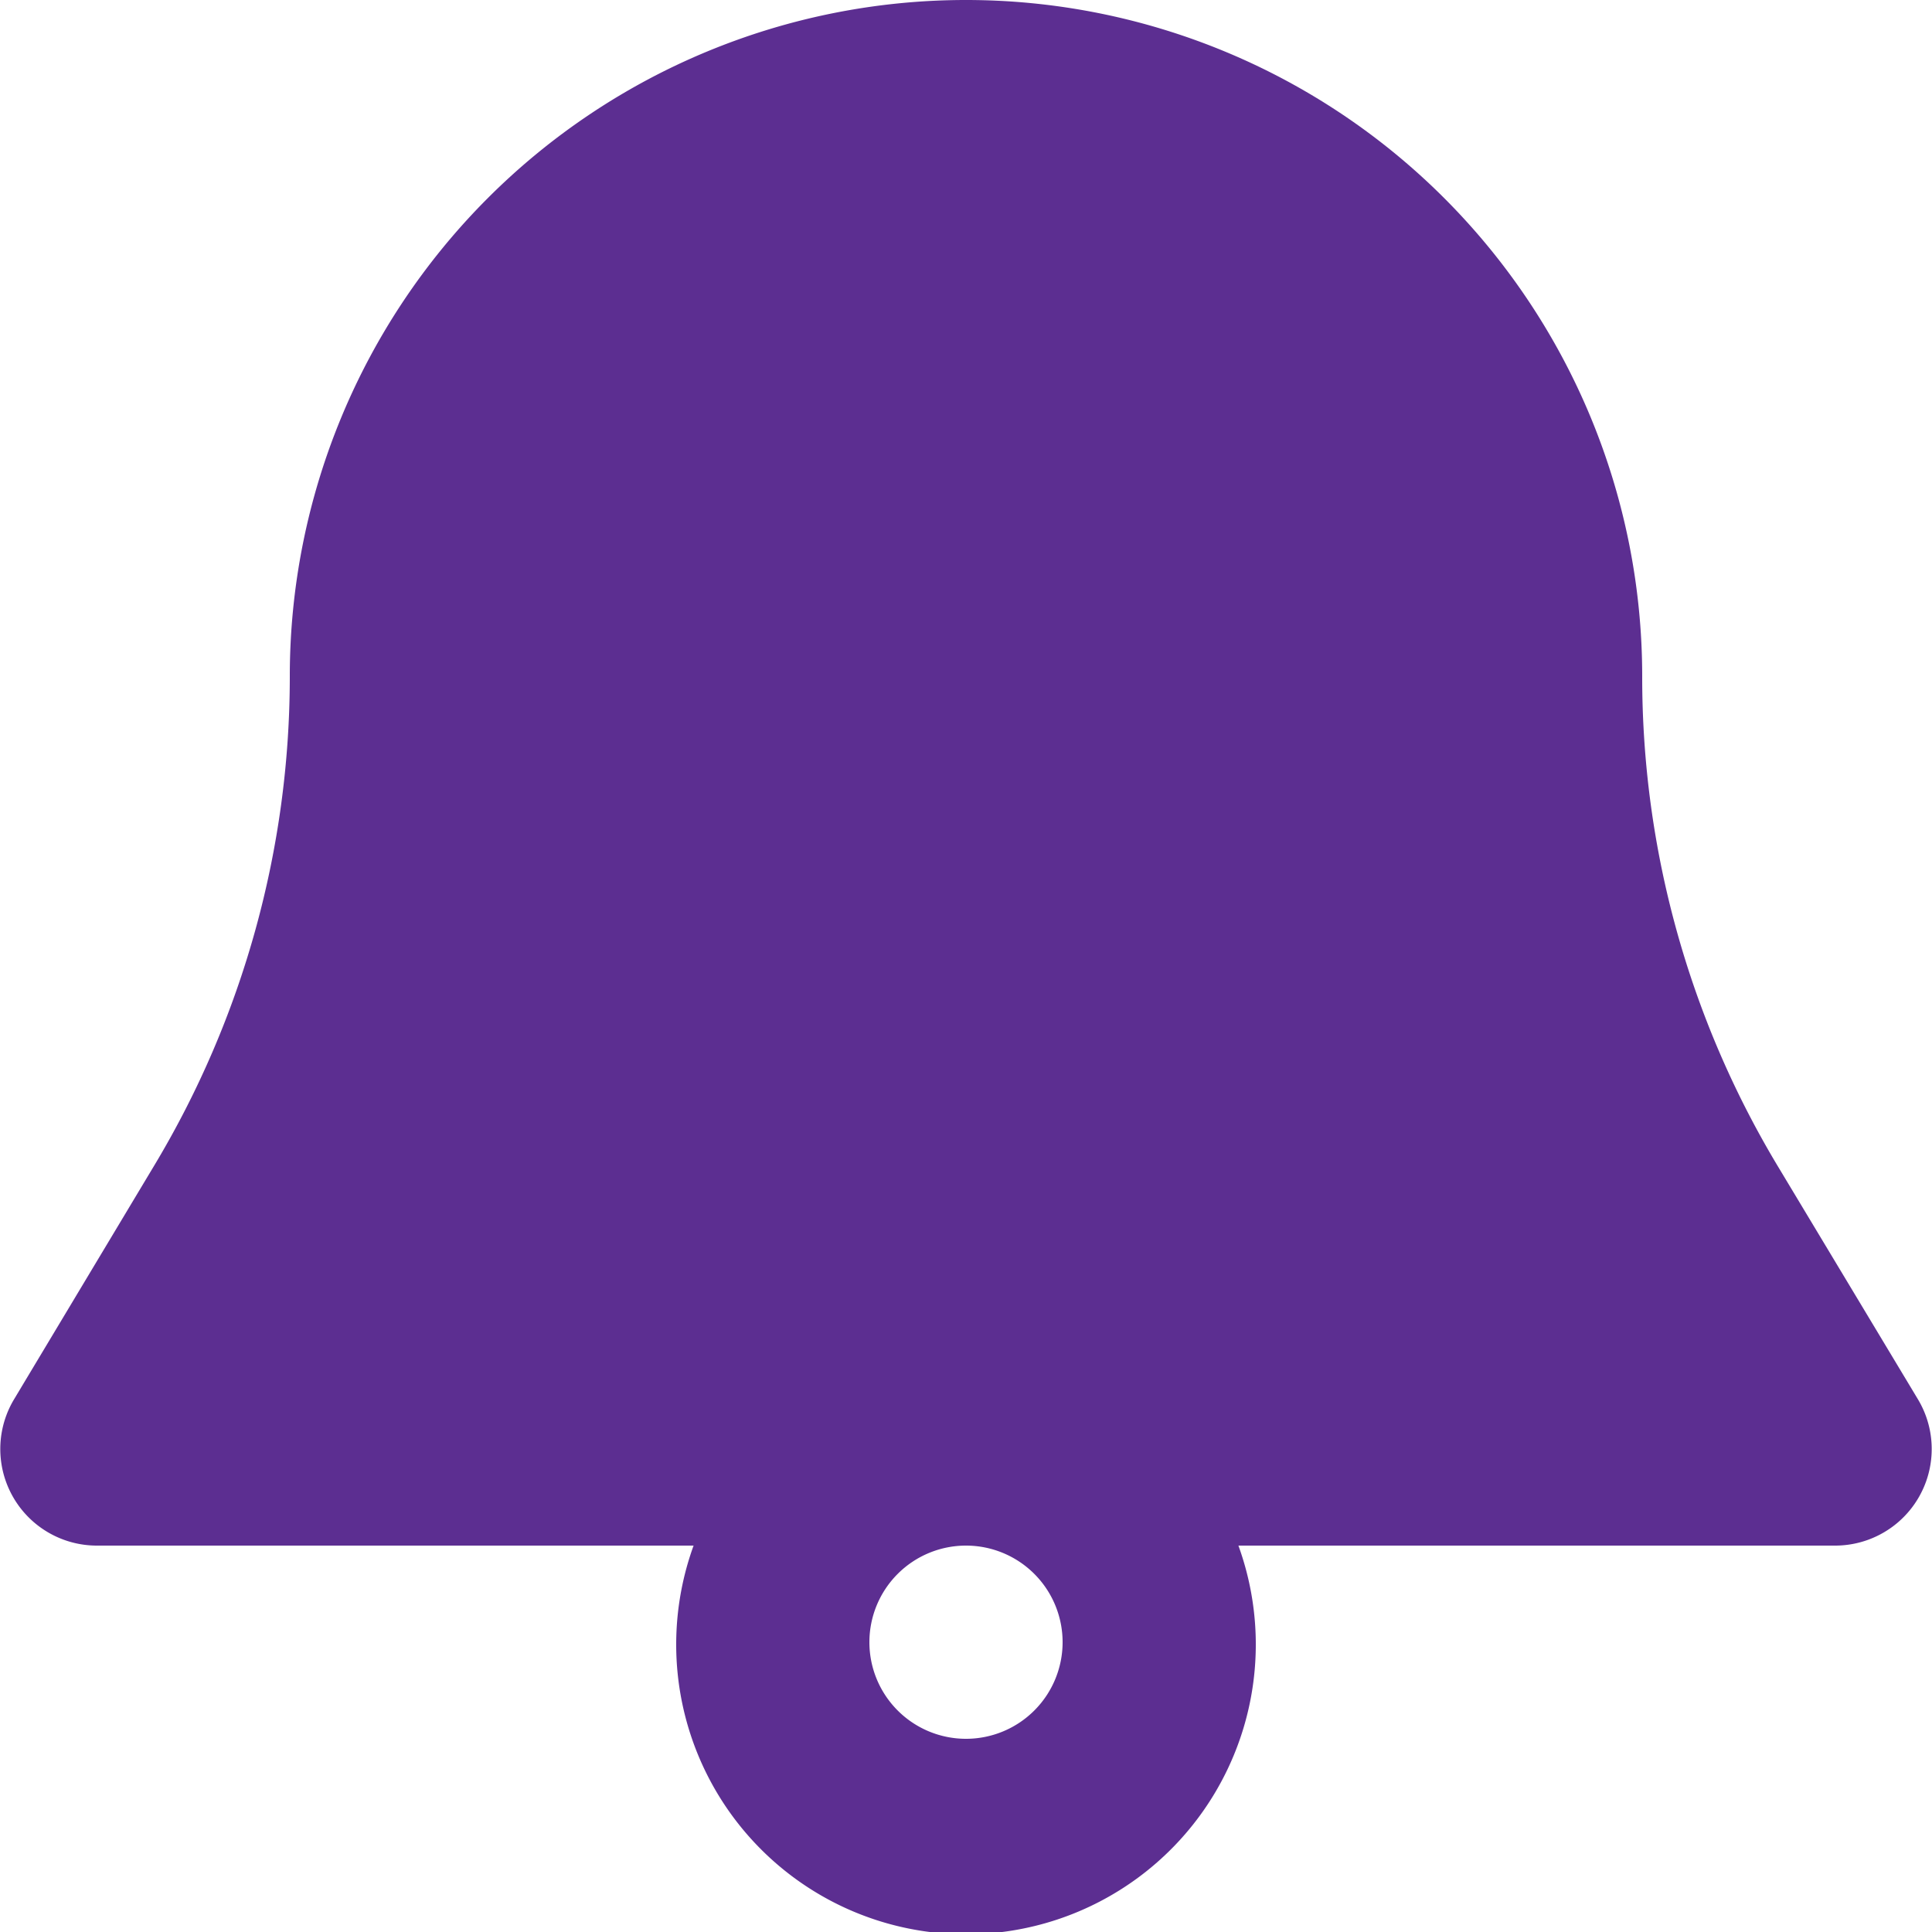 <svg xmlns="http://www.w3.org/2000/svg" width="14" height="14" viewBox="0 0 14 14">
  <path id="_22" data-name="22" d="M15.9,12.143l-1.022-1.7A6.881,6.881,0,0,1,13.9,6.9a4.9,4.9,0,0,0-9.8,0,6.881,6.881,0,0,1-.98,3.542L2.1,12.143A.7.7,0,0,0,2.7,13.2H7.026a2.1,2.1,0,1,0,3.948,0H15.3a.7.7,0,0,0,.6-1.057ZM9.7,13.9a.7.7,0,1,1-.7-.7A.7.7,0,0,1,9.7,13.9Z" transform="translate(-2 -2)" fill="#5c2e91"/>
</svg>

